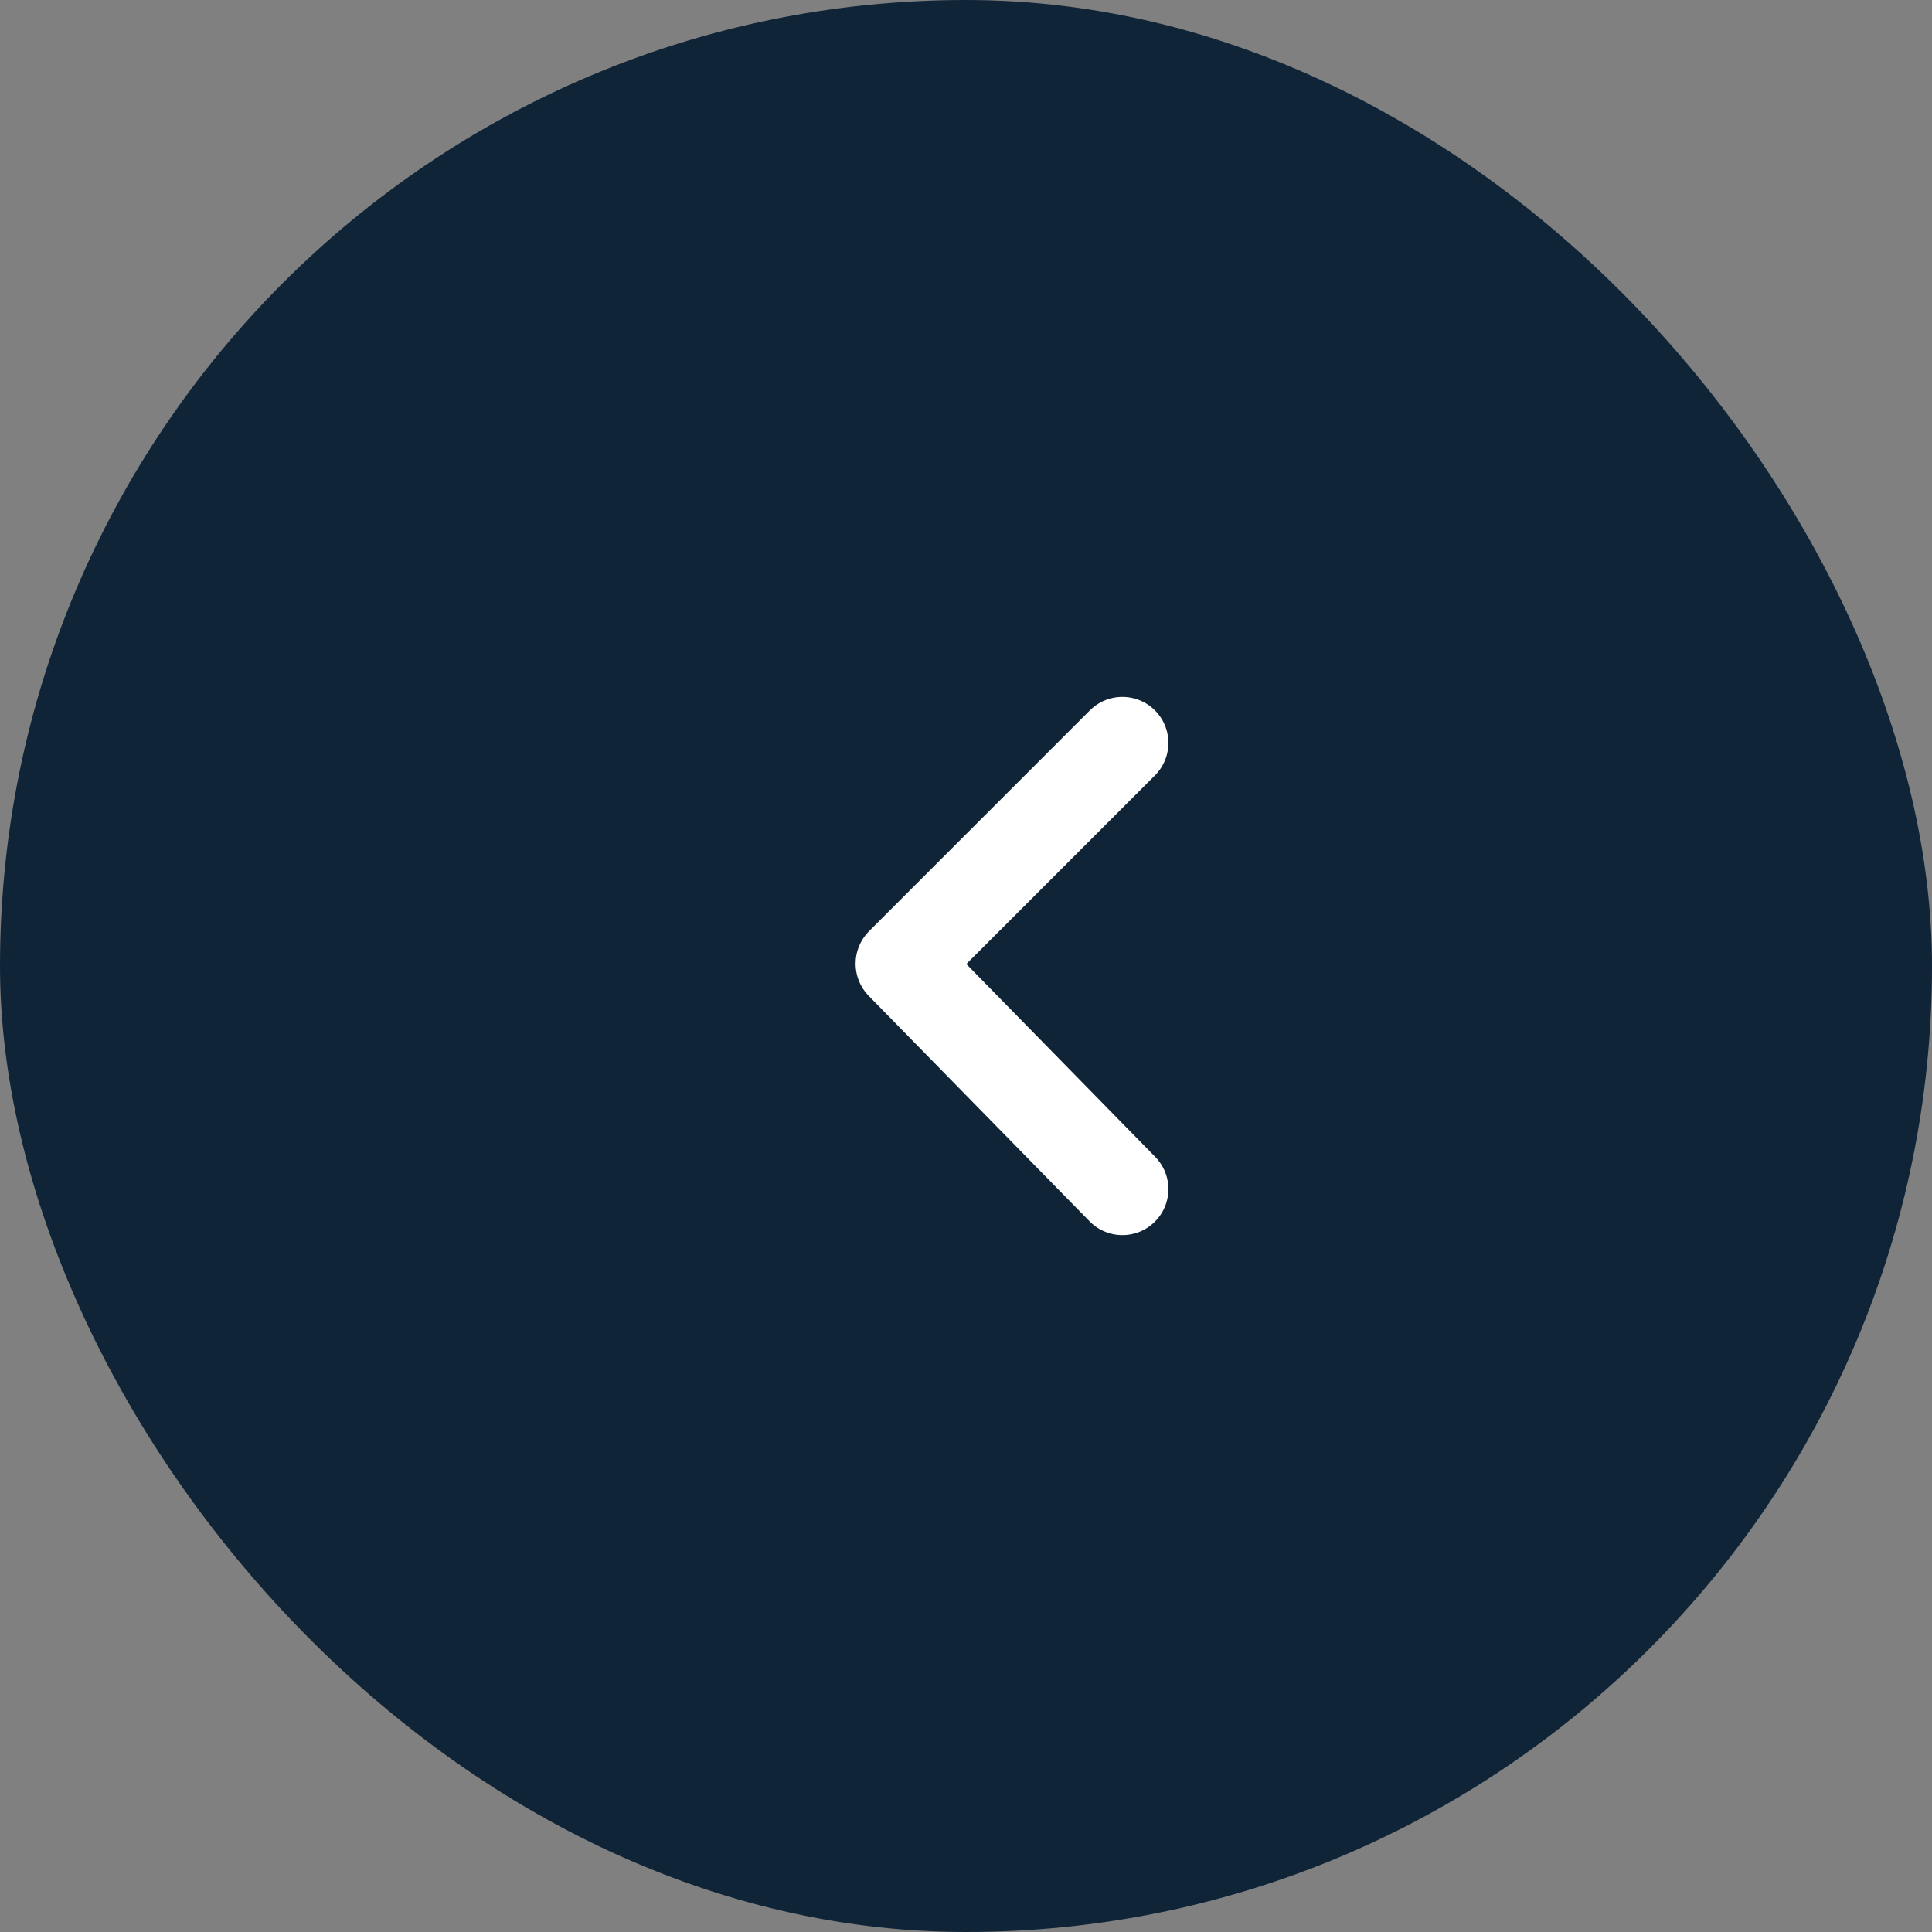 <svg id="Button_-_Arrow" data-name="Button - Arrow" xmlns="http://www.w3.org/2000/svg" width="42" height="42" viewBox="0 0 42 42">
  <rect x="0" y="0" width="42" height="42" fill="#808080" stroke="none"/>
  <rect id="Rectangle_1" data-name="Rectangle 1" width="42" height="42" rx="21" fill="#102438"/>
  <g id="Group_26" data-name="Group 26" transform="translate(19.6 16.15)">
    <g id="arrow-right">
      <path id="arrow-right-2" data-name="arrow-right" d="M5.3,10.2.5,5.3,5.3.5" transform="translate(-0.5 -0.5)" fill="none" stroke="#fff" stroke-linecap="round" stroke-linejoin="round" stroke-miterlimit="10" stroke-width="2"/>
    </g>
  </g>
</svg>
